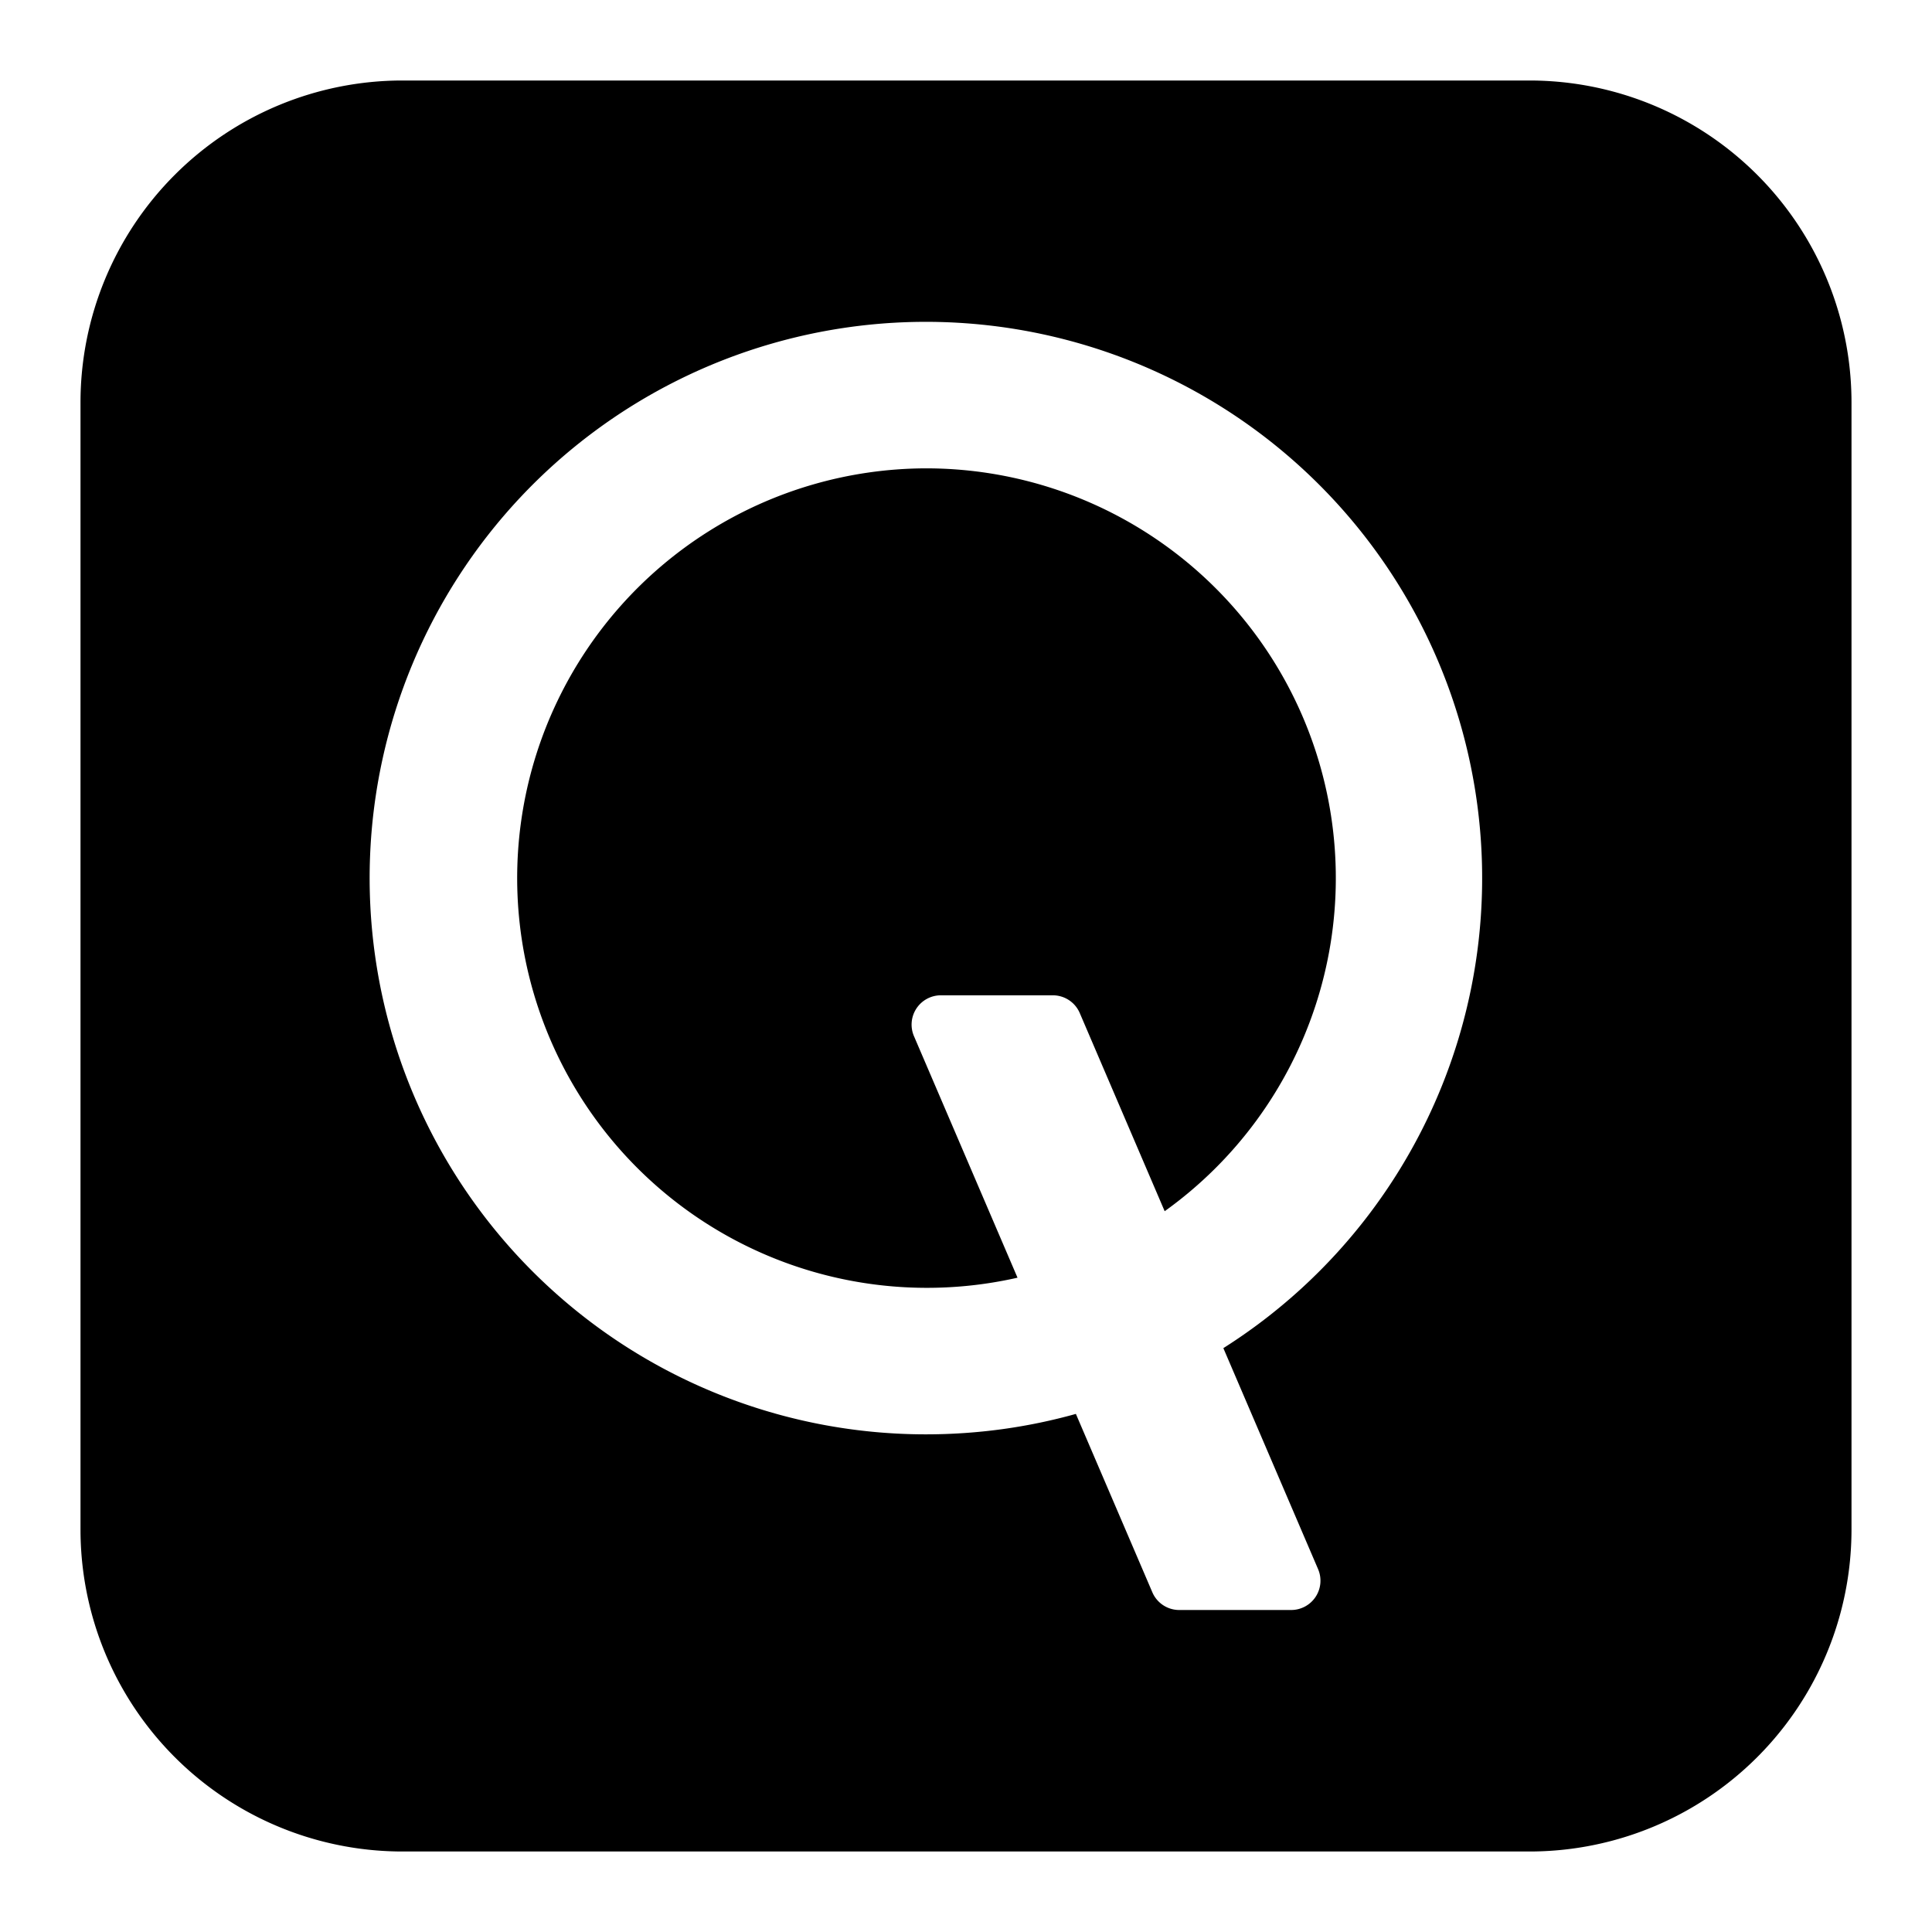 <svg xmlns="http://www.w3.org/2000/svg" width="1em" height="1em" viewBox="0 0 24 24"><path fill="currentColor" fill-rule="evenodd" d="M5 1a4 4 0 0 0-4 4v14a4 4 0 0 0 4 4h14a4 4 0 0 0 4-4V5a4 4 0 0 0-4-4zm6.5 16.818c.646 0 1.272-.088 1.865-.254l.95 2.216c.057.133.188.22.334.22h1.39a.364.364 0 0 0 .335-.507l-1.177-2.746a6.91 6.91 0 1 0-3.697 1.071m0-12a5.09 5.09 0 1 0 1.14 10.054l-1.287-3.002a.364.364 0 0 1 .335-.506h1.39c.146 0 .277.086.335.22l1.055 2.462A5.09 5.09 0 0 0 11.5 5.818" clip-rule="evenodd"/></svg>